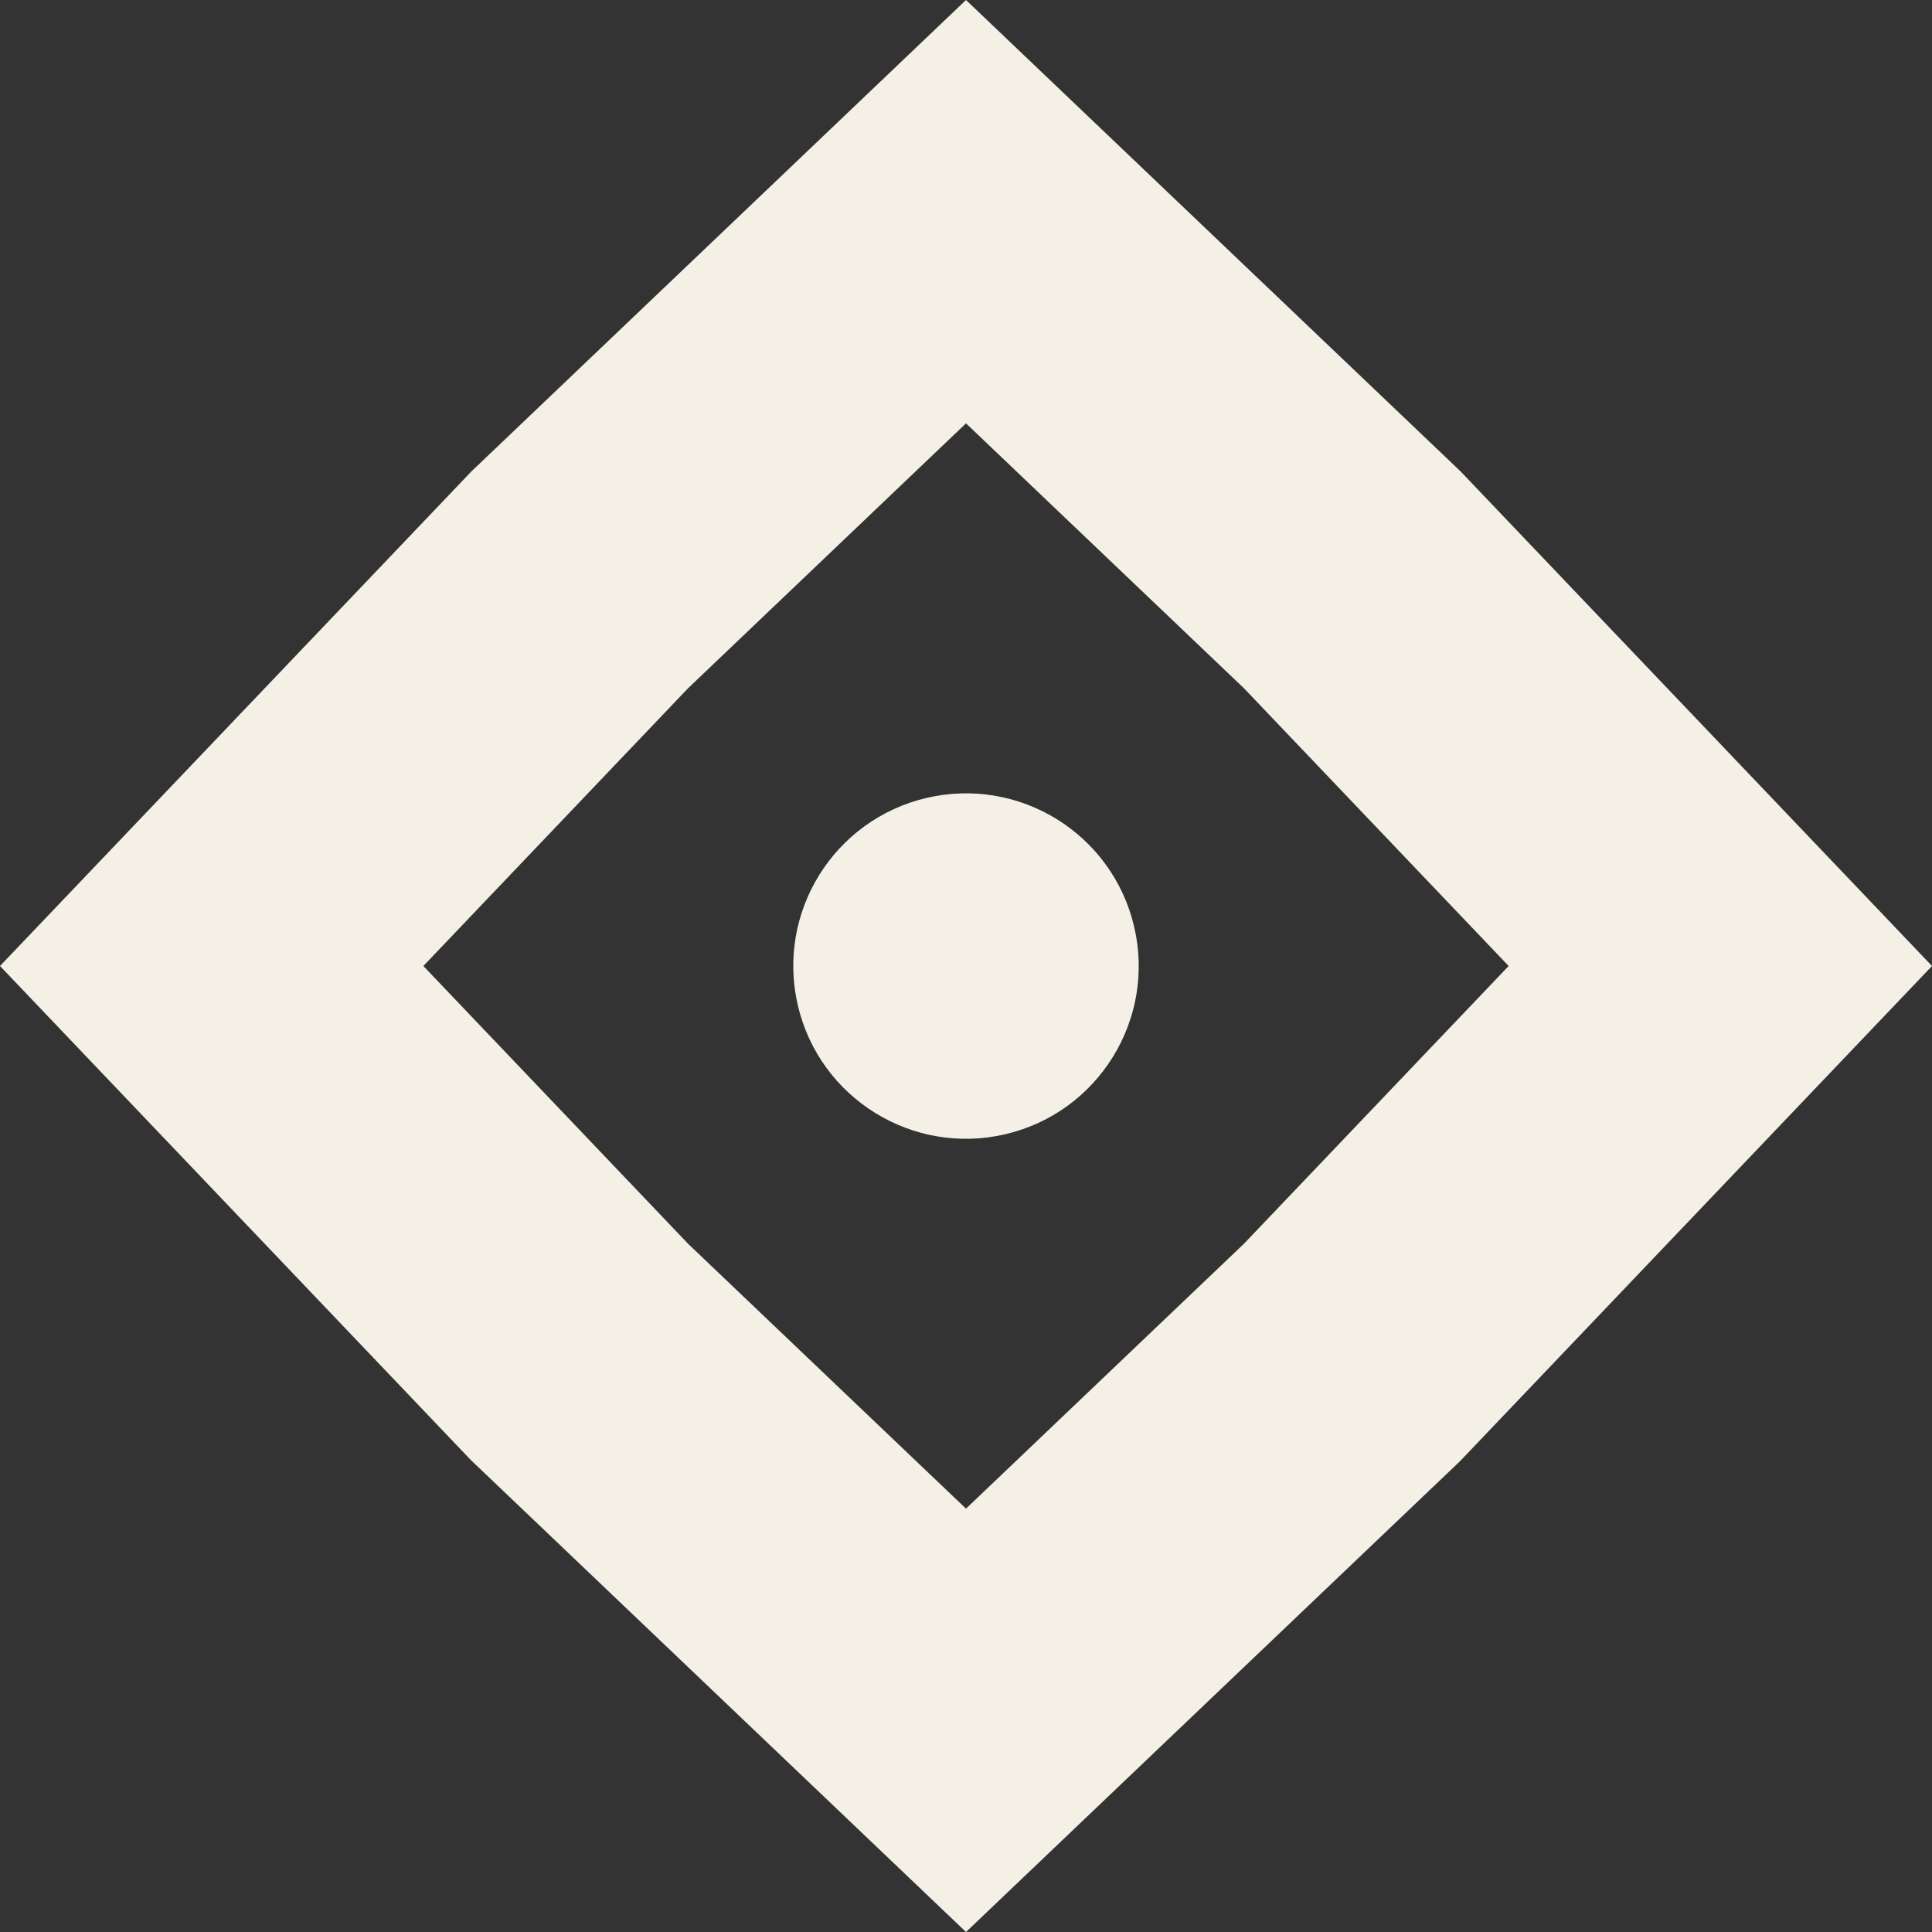 <?xml version="1.0" encoding="UTF-8"?> <svg xmlns="http://www.w3.org/2000/svg" width="32" height="32" viewBox="0 0 32 32" fill="none"><rect x="0" y="0" width="32" height="32" fill="#333333" stroke="none"/> <path fill-rule="evenodd" clip-rule="evenodd" d="M16 0L24.192 7.808L32 16L24.192 24.192L24.149 24.234L16 32L7.808 24.192L7.765 24.148L0 16L7.808 7.808L16 0ZM16 24.988L20.602 20.602L24.988 16L20.602 11.398L16 7.012L11.398 11.398L7.012 16L11.398 20.602L16 24.988ZM18.784 15.344C19.147 16.882 18.195 18.422 16.657 18.785C15.12 19.148 13.579 18.195 13.216 16.658C12.853 15.12 13.805 13.58 15.343 13.217C16.881 12.854 18.421 13.807 18.784 15.344Z" fill="#F4F0E6"></path> </svg> 